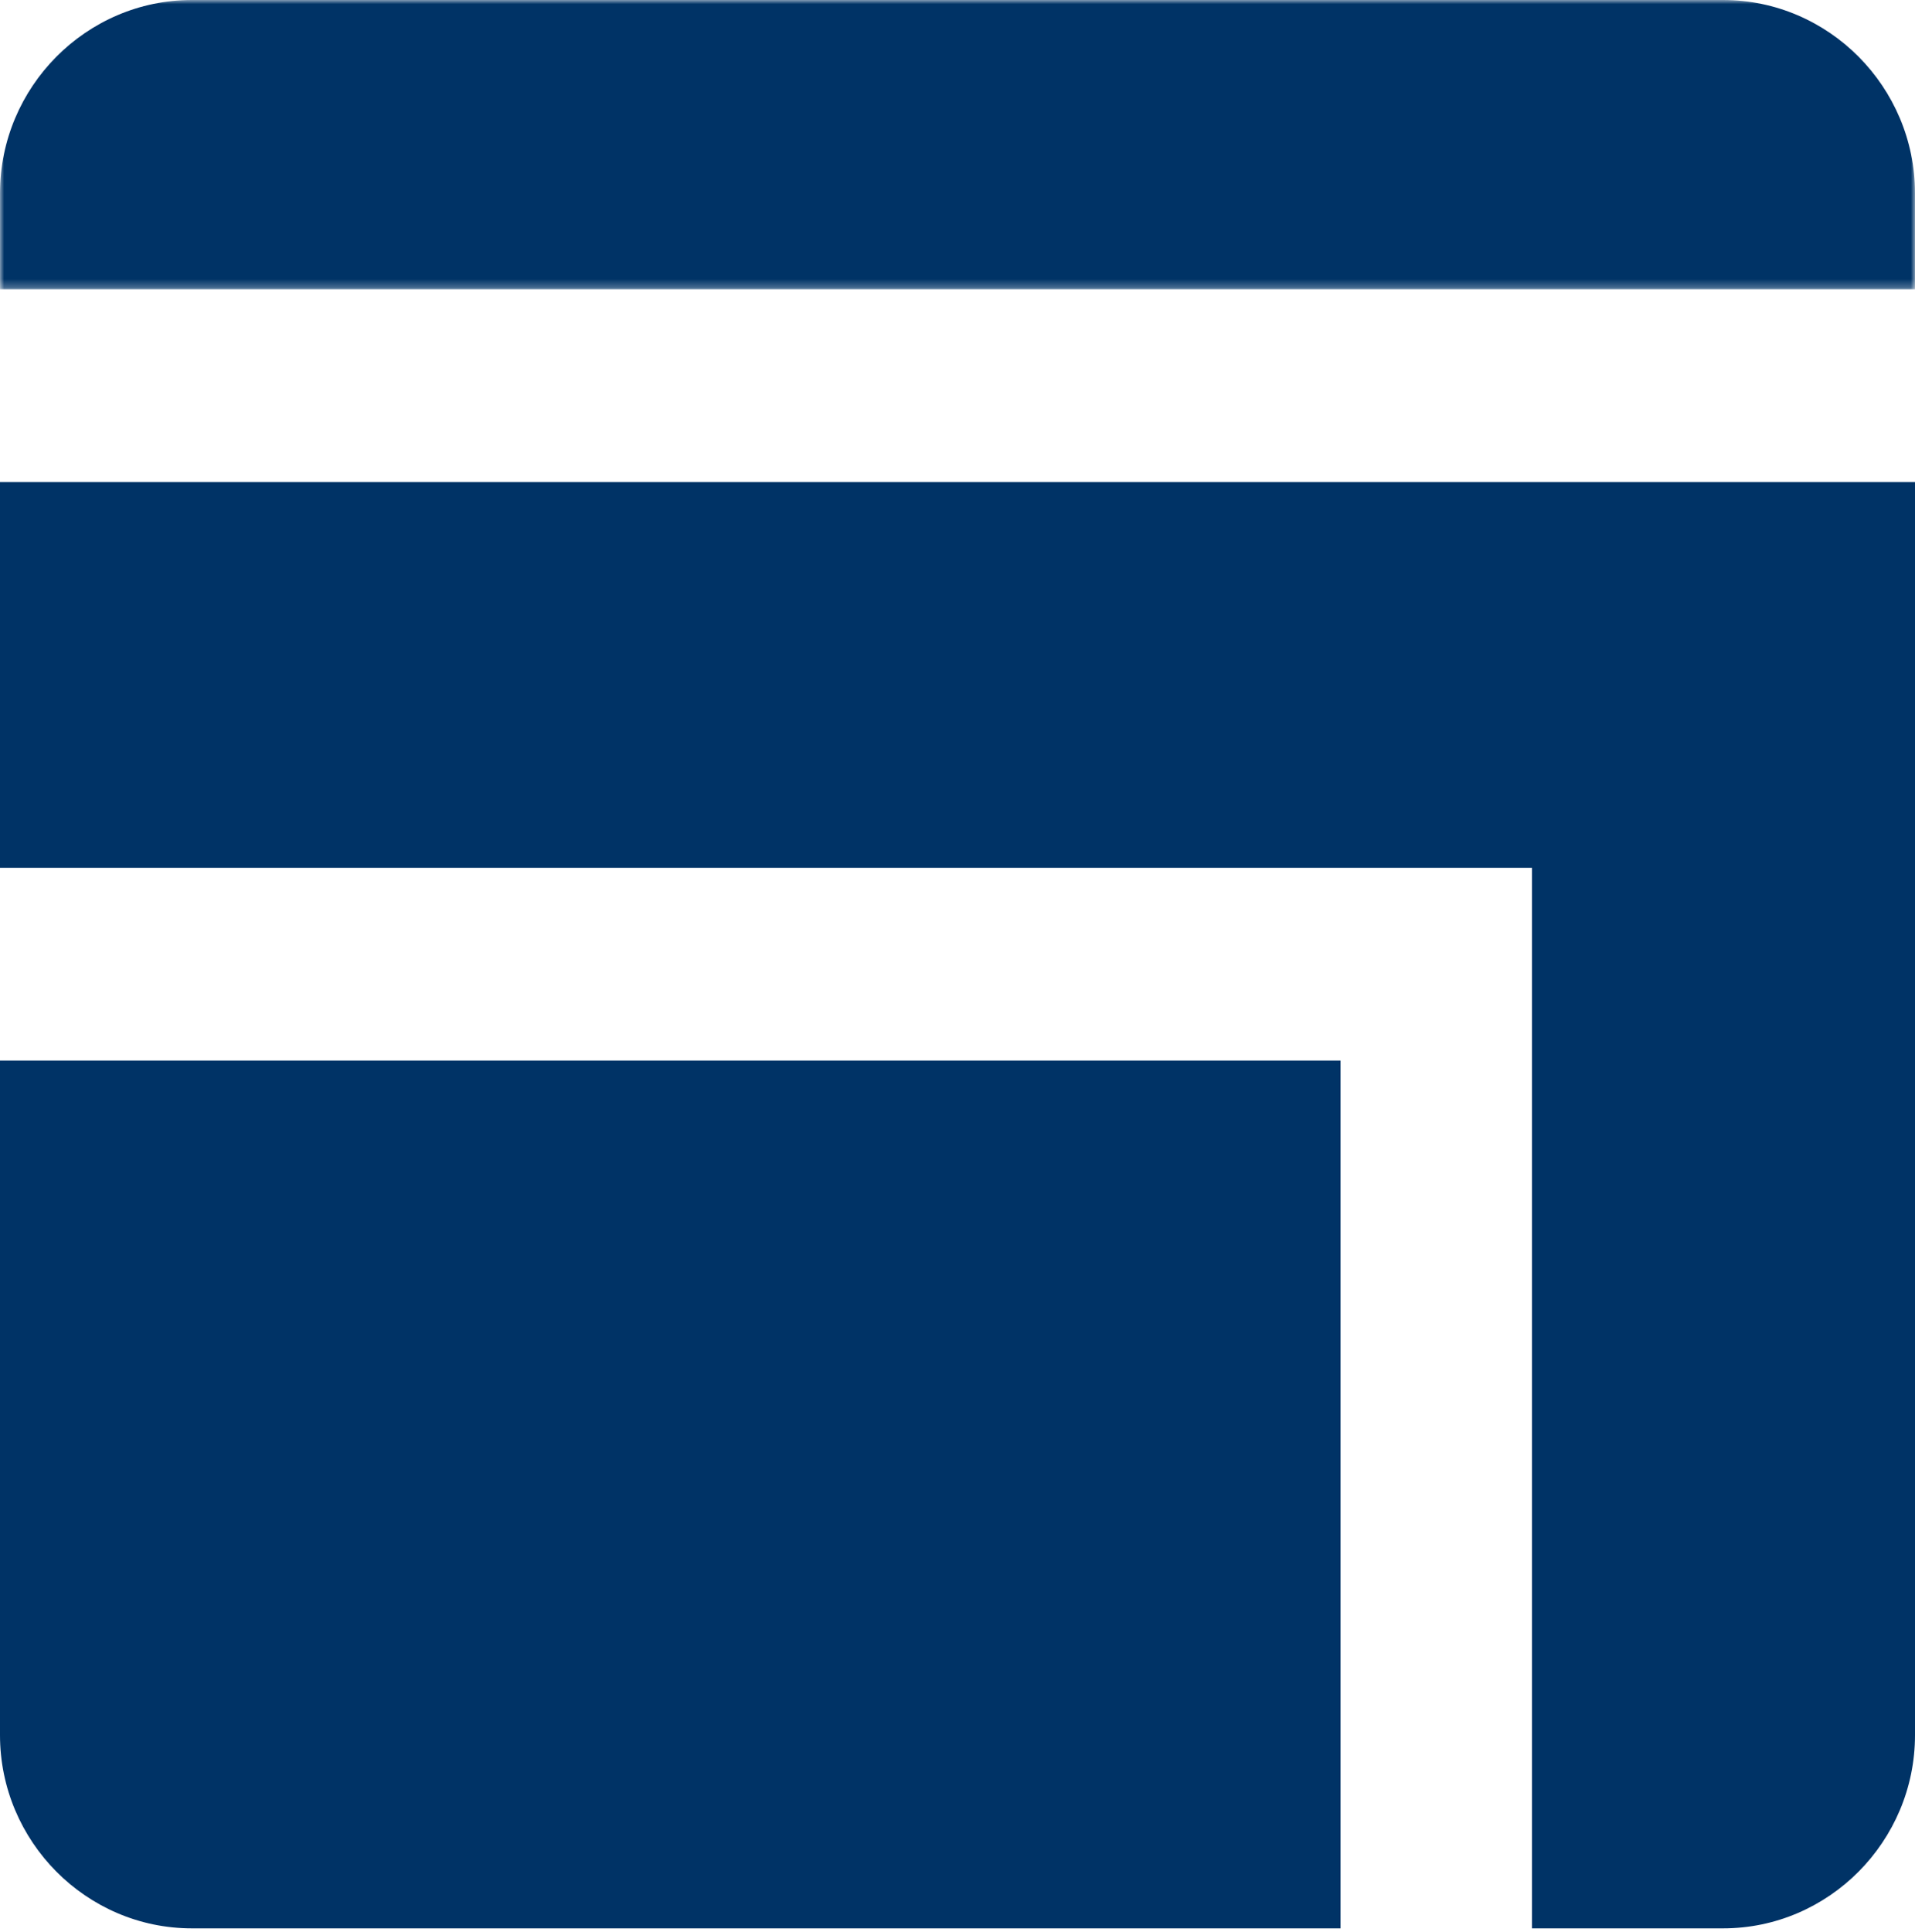 <svg width="230" height="232" viewBox="0 0 230 232" fill="none" xmlns="http://www.w3.org/2000/svg">
<g clip-path="url(#clip0_3024_8846)">
<path fill-rule="evenodd" clip-rule="evenodd" d="M161 231.587H23.045C10.37 231.587 0 221.145 0 208.382V127.373H161V231.587Z" fill="#003366"/>
<path fill-rule="evenodd" clip-rule="evenodd" d="M184 231.587H206.955C219.63 231.587 230 221.145 230 208.382V115.794V57.897H0V104.215H184V231.587Z" fill="#003366"/>
<mask id="mask0_3024_8846" style="mask-type:luminance" maskUnits="userSpaceOnUse" x="0" y="0" width="230" height="35">
<path d="M0 0H230V34.738H0V0Z" fill="white"/>
</mask>
<g mask="url(#mask0_3024_8846)">
<path fill-rule="evenodd" clip-rule="evenodd" d="M230 23.205C230 10.443 219.629 0 206.954 0H23.045C10.37 0 0 10.443 0 23.205V34.738H230V23.205Z" fill="#003366"/>
</g>
</g>
<defs>
<clipPath id="clip0_3024_8846">
<rect width="230" height="232" fill="white"/>
</clipPath>
</defs>
</svg>
